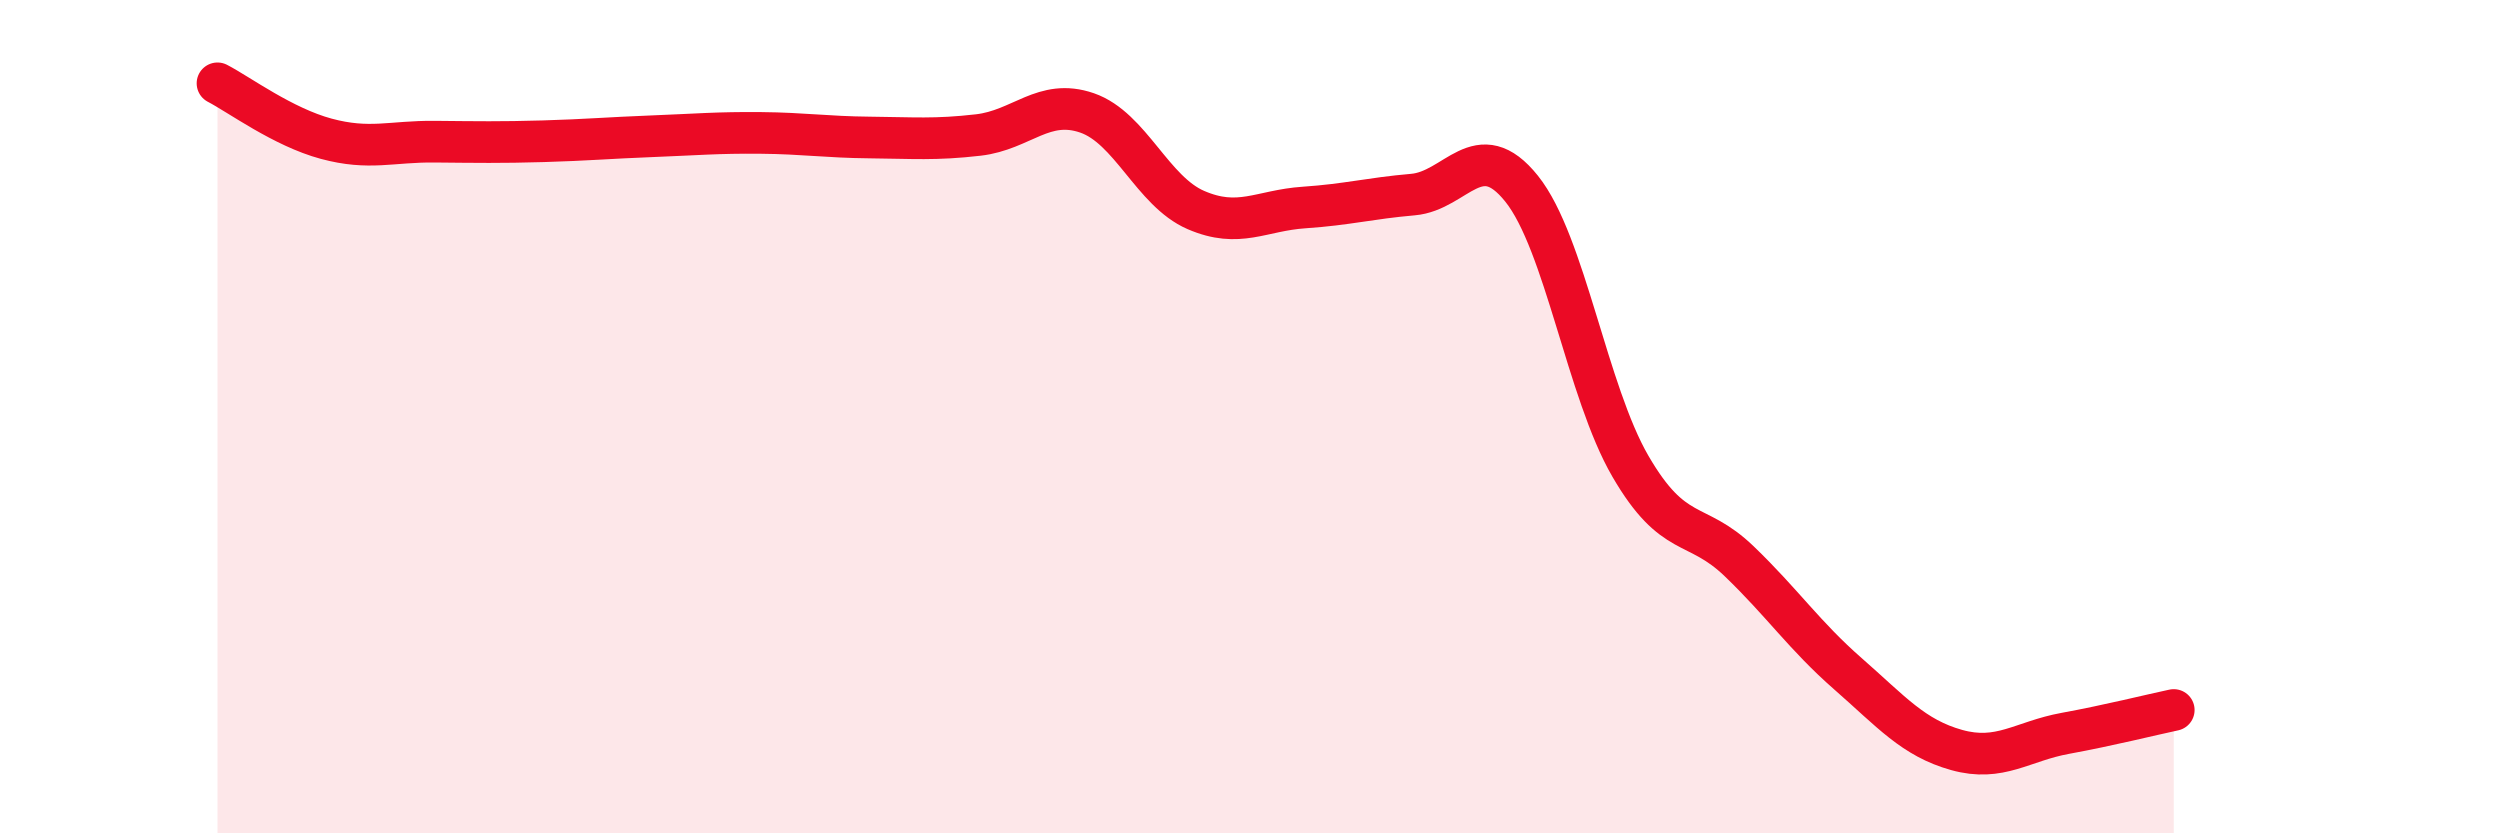 
    <svg width="60" height="20" viewBox="0 0 60 20" xmlns="http://www.w3.org/2000/svg">
      <path
        d="M 5.22,2 C 5.74,2.27 6.79,3.05 7.83,3.33 C 8.87,3.61 9.39,3.39 10.43,3.4 C 11.47,3.41 12,3.42 13.04,3.39 C 14.08,3.36 14.61,3.31 15.65,3.27 C 16.69,3.23 17.22,3.18 18.26,3.19 C 19.3,3.2 19.83,3.29 20.87,3.3 C 21.91,3.31 22.44,3.36 23.48,3.24 C 24.52,3.12 25.05,2.35 26.09,2.71 C 27.13,3.07 27.66,4.59 28.7,5.04 C 29.74,5.49 30.26,5.05 31.3,4.98 C 32.34,4.91 32.87,4.76 33.91,4.67 C 34.95,4.58 35.48,3.23 36.52,4.53 C 37.56,5.83 38.09,9.4 39.13,11.19 C 40.17,12.98 40.7,12.47 41.74,13.47 C 42.78,14.47 43.31,15.26 44.35,16.17 C 45.39,17.08 45.92,17.71 46.96,18 C 48,18.29 48.53,17.79 49.57,17.6 C 50.61,17.41 51.65,17.15 52.17,17.04L52.17 20L5.22 20Z"
        fill="#EB0A25"
        opacity="0.1"
        stroke-linecap="round"
        stroke-linejoin="round"
      />
      <path
        d="M 5.22,2 C 5.74,2.27 6.79,3.05 7.83,3.33 C 8.87,3.61 9.39,3.39 10.43,3.4 C 11.47,3.41 12,3.42 13.04,3.39 C 14.08,3.36 14.61,3.31 15.65,3.27 C 16.69,3.23 17.22,3.18 18.26,3.19 C 19.3,3.2 19.83,3.29 20.87,3.3 C 21.91,3.31 22.44,3.36 23.48,3.24 C 24.52,3.12 25.05,2.35 26.09,2.71 C 27.13,3.07 27.66,4.59 28.7,5.04 C 29.74,5.49 30.26,5.05 31.3,4.98 C 32.34,4.91 32.87,4.76 33.91,4.67 C 34.95,4.58 35.48,3.23 36.52,4.53 C 37.56,5.83 38.09,9.4 39.13,11.19 C 40.17,12.98 40.7,12.47 41.74,13.47 C 42.78,14.47 43.31,15.26 44.35,16.17 C 45.39,17.08 45.92,17.71 46.96,18 C 48,18.29 48.53,17.79 49.57,17.6 C 50.61,17.41 51.65,17.15 52.17,17.04"
        stroke="#EB0A25"
        stroke-width="1"
        fill="none"
        stroke-linecap="round"
        stroke-linejoin="round"
      />
    </svg>
  